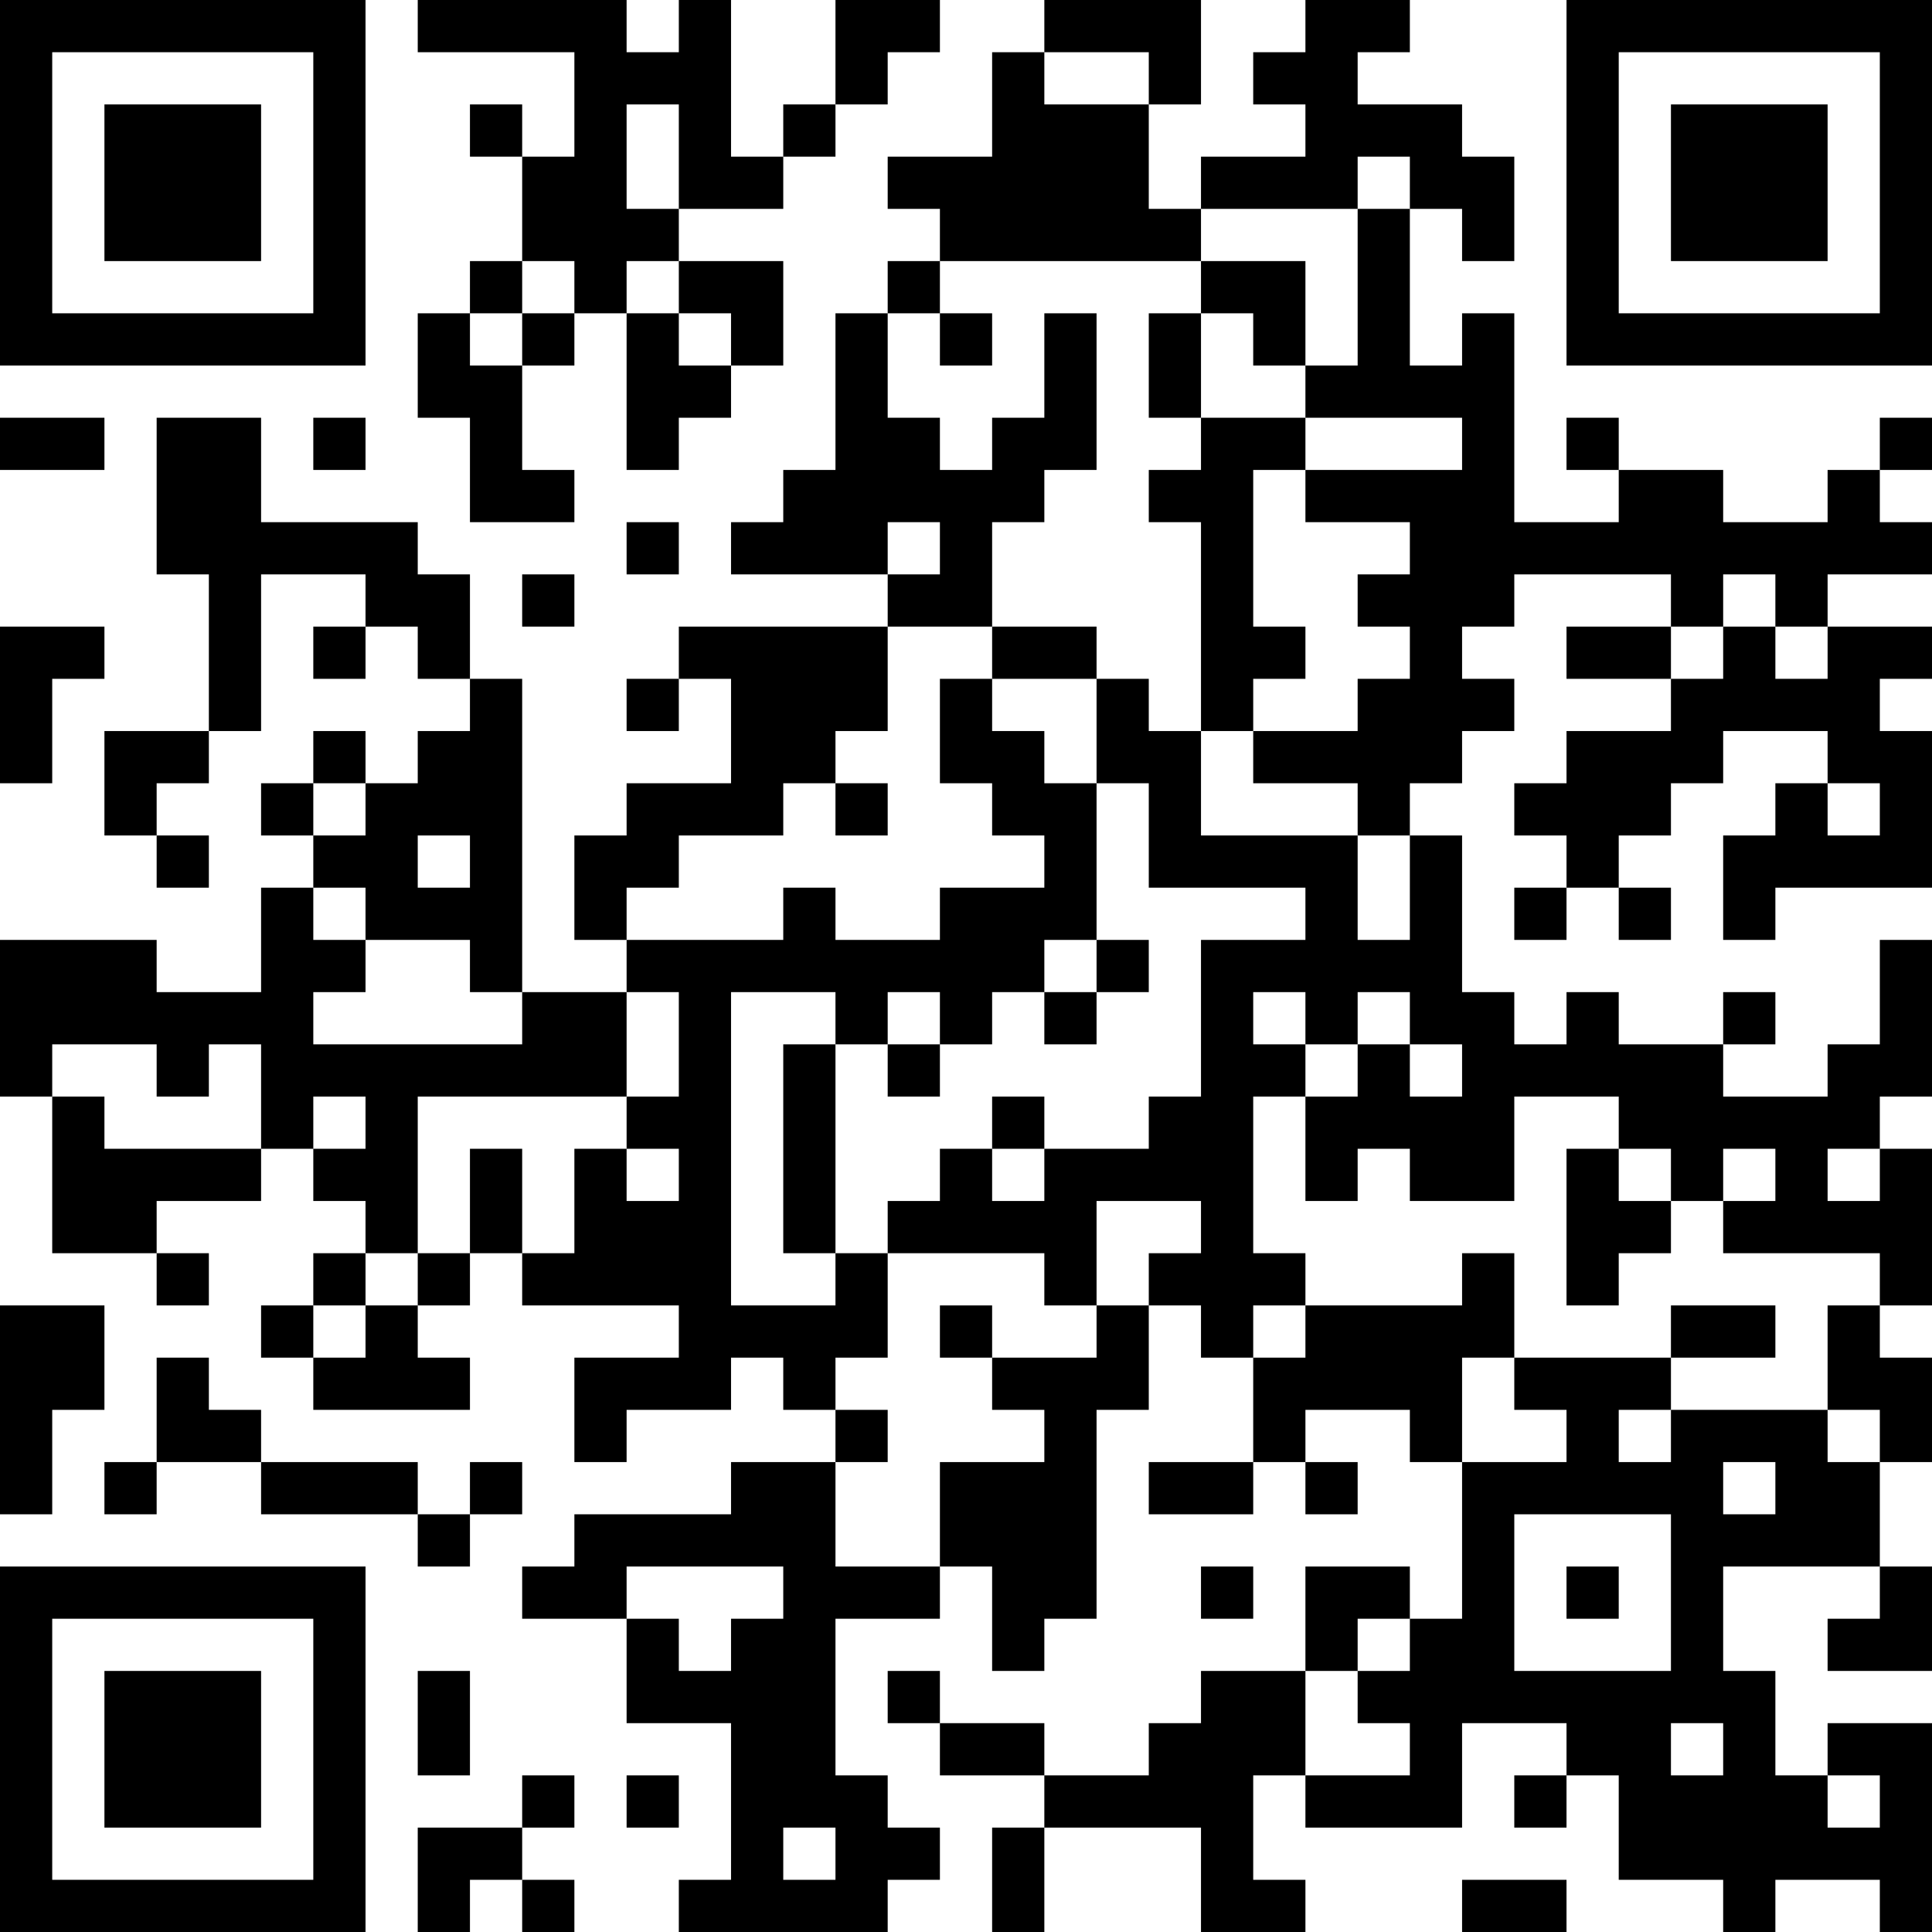 <?xml version="1.0" encoding="UTF-8"?>
<svg xmlns="http://www.w3.org/2000/svg" version="1.1" width="400" height="400" viewBox="0 0 400 400"><rect x="0" y="0" width="400" height="400" fill="#ffffff"/><g transform="scale(10.811)"><g transform="translate(0,0)"><path fill-rule="evenodd" d="M8 0L8 1L11 1L11 3L10 3L10 2L9 2L9 3L10 3L10 5L9 5L9 6L8 6L8 8L9 8L9 10L11 10L11 9L10 9L10 7L11 7L11 6L12 6L12 9L13 9L13 8L14 8L14 7L15 7L15 5L13 5L13 4L15 4L15 3L16 3L16 2L17 2L17 1L18 1L18 0L16 0L16 2L15 2L15 3L14 3L14 0L13 0L13 1L12 1L12 0ZM20 0L20 1L19 1L19 3L17 3L17 4L18 4L18 5L17 5L17 6L16 6L16 9L15 9L15 10L14 10L14 11L17 11L17 12L13 12L13 13L12 13L12 14L13 14L13 13L14 13L14 15L12 15L12 16L11 16L11 18L12 18L12 19L10 19L10 13L9 13L9 11L8 11L8 10L5 10L5 8L3 8L3 11L4 11L4 14L2 14L2 16L3 16L3 17L4 17L4 16L3 16L3 15L4 15L4 14L5 14L5 11L7 11L7 12L6 12L6 13L7 13L7 12L8 12L8 13L9 13L9 14L8 14L8 15L7 15L7 14L6 14L6 15L5 15L5 16L6 16L6 17L5 17L5 19L3 19L3 18L0 18L0 21L1 21L1 24L3 24L3 25L4 25L4 24L3 24L3 23L5 23L5 22L6 22L6 23L7 23L7 24L6 24L6 25L5 25L5 26L6 26L6 27L9 27L9 26L8 26L8 25L9 25L9 24L10 24L10 25L13 25L13 26L11 26L11 28L12 28L12 27L14 27L14 26L15 26L15 27L16 27L16 28L14 28L14 29L11 29L11 30L10 30L10 31L12 31L12 33L14 33L14 36L13 36L13 37L17 37L17 36L18 36L18 35L17 35L17 34L16 34L16 31L18 31L18 30L19 30L19 32L20 32L20 31L21 31L21 27L22 27L22 25L23 25L23 26L24 26L24 28L22 28L22 29L24 29L24 28L25 28L25 29L26 29L26 28L25 28L25 27L27 27L27 28L28 28L28 31L27 31L27 30L25 30L25 32L23 32L23 33L22 33L22 34L20 34L20 33L18 33L18 32L17 32L17 33L18 33L18 34L20 34L20 35L19 35L19 37L20 37L20 35L23 35L23 37L25 37L25 36L24 36L24 34L25 34L25 35L28 35L28 33L30 33L30 34L29 34L29 35L30 35L30 34L31 34L31 36L33 36L33 37L34 37L34 36L36 36L36 37L37 37L37 33L35 33L35 34L34 34L34 32L33 32L33 30L36 30L36 31L35 31L35 32L37 32L37 30L36 30L36 28L37 28L37 26L36 26L36 25L37 25L37 22L36 22L36 21L37 21L37 18L36 18L36 20L35 20L35 21L33 21L33 20L34 20L34 19L33 19L33 20L31 20L31 19L30 19L30 20L29 20L29 19L28 19L28 16L27 16L27 15L28 15L28 14L29 14L29 13L28 13L28 12L29 12L29 11L32 11L32 12L30 12L30 13L32 13L32 14L30 14L30 15L29 15L29 16L30 16L30 17L29 17L29 18L30 18L30 17L31 17L31 18L32 18L32 17L31 17L31 16L32 16L32 15L33 15L33 14L35 14L35 15L34 15L34 16L33 16L33 18L34 18L34 17L37 17L37 14L36 14L36 13L37 13L37 12L35 12L35 11L37 11L37 10L36 10L36 9L37 9L37 8L36 8L36 9L35 9L35 10L33 10L33 9L31 9L31 8L30 8L30 9L31 9L31 10L29 10L29 6L28 6L28 7L27 7L27 4L28 4L28 5L29 5L29 3L28 3L28 2L26 2L26 1L27 1L27 0L25 0L25 1L24 1L24 2L25 2L25 3L23 3L23 4L22 4L22 2L23 2L23 0ZM20 1L20 2L22 2L22 1ZM12 2L12 4L13 4L13 2ZM26 3L26 4L23 4L23 5L18 5L18 6L17 6L17 8L18 8L18 9L19 9L19 8L20 8L20 6L21 6L21 9L20 9L20 10L19 10L19 12L17 12L17 14L16 14L16 15L15 15L15 16L13 16L13 17L12 17L12 18L15 18L15 17L16 17L16 18L18 18L18 17L20 17L20 16L19 16L19 15L18 15L18 13L19 13L19 14L20 14L20 15L21 15L21 18L20 18L20 19L19 19L19 20L18 20L18 19L17 19L17 20L16 20L16 19L14 19L14 25L16 25L16 24L17 24L17 26L16 26L16 27L17 27L17 28L16 28L16 30L18 30L18 28L20 28L20 27L19 27L19 26L21 26L21 25L22 25L22 24L23 24L23 23L21 23L21 25L20 25L20 24L17 24L17 23L18 23L18 22L19 22L19 23L20 23L20 22L22 22L22 21L23 21L23 18L25 18L25 17L22 17L22 15L21 15L21 13L22 13L22 14L23 14L23 16L26 16L26 18L27 18L27 16L26 16L26 15L24 15L24 14L26 14L26 13L27 13L27 12L26 12L26 11L27 11L27 10L25 10L25 9L28 9L28 8L25 8L25 7L26 7L26 4L27 4L27 3ZM10 5L10 6L9 6L9 7L10 7L10 6L11 6L11 5ZM12 5L12 6L13 6L13 7L14 7L14 6L13 6L13 5ZM23 5L23 6L22 6L22 8L23 8L23 9L22 9L22 10L23 10L23 14L24 14L24 13L25 13L25 12L24 12L24 9L25 9L25 8L23 8L23 6L24 6L24 7L25 7L25 5ZM18 6L18 7L19 7L19 6ZM0 8L0 9L2 9L2 8ZM6 8L6 9L7 9L7 8ZM12 10L12 11L13 11L13 10ZM17 10L17 11L18 11L18 10ZM10 11L10 12L11 12L11 11ZM33 11L33 12L32 12L32 13L33 13L33 12L34 12L34 13L35 13L35 12L34 12L34 11ZM0 12L0 15L1 15L1 13L2 13L2 12ZM19 12L19 13L21 13L21 12ZM6 15L6 16L7 16L7 15ZM16 15L16 16L17 16L17 15ZM35 15L35 16L36 16L36 15ZM8 16L8 17L9 17L9 16ZM6 17L6 18L7 18L7 19L6 19L6 20L10 20L10 19L9 19L9 18L7 18L7 17ZM21 18L21 19L20 19L20 20L21 20L21 19L22 19L22 18ZM12 19L12 21L8 21L8 24L7 24L7 25L6 25L6 26L7 26L7 25L8 25L8 24L9 24L9 22L10 22L10 24L11 24L11 22L12 22L12 23L13 23L13 22L12 22L12 21L13 21L13 19ZM24 19L24 20L25 20L25 21L24 21L24 24L25 24L25 25L24 25L24 26L25 26L25 25L28 25L28 24L29 24L29 26L28 26L28 28L30 28L30 27L29 27L29 26L32 26L32 27L31 27L31 28L32 28L32 27L35 27L35 28L36 28L36 27L35 27L35 25L36 25L36 24L33 24L33 23L34 23L34 22L33 22L33 23L32 23L32 22L31 22L31 21L29 21L29 23L27 23L27 22L26 22L26 23L25 23L25 21L26 21L26 20L27 20L27 21L28 21L28 20L27 20L27 19L26 19L26 20L25 20L25 19ZM1 20L1 21L2 21L2 22L5 22L5 20L4 20L4 21L3 21L3 20ZM15 20L15 24L16 24L16 20ZM17 20L17 21L18 21L18 20ZM6 21L6 22L7 22L7 21ZM19 21L19 22L20 22L20 21ZM30 22L30 25L31 25L31 24L32 24L32 23L31 23L31 22ZM35 22L35 23L36 23L36 22ZM0 25L0 29L1 29L1 27L2 27L2 25ZM18 25L18 26L19 26L19 25ZM32 25L32 26L34 26L34 25ZM3 26L3 28L2 28L2 29L3 29L3 28L5 28L5 29L8 29L8 30L9 30L9 29L10 29L10 28L9 28L9 29L8 29L8 28L5 28L5 27L4 27L4 26ZM33 28L33 29L34 29L34 28ZM29 29L29 32L32 32L32 29ZM12 30L12 31L13 31L13 32L14 32L14 31L15 31L15 30ZM23 30L23 31L24 31L24 30ZM30 30L30 31L31 31L31 30ZM26 31L26 32L25 32L25 34L27 34L27 33L26 33L26 32L27 32L27 31ZM8 32L8 34L9 34L9 32ZM32 33L32 34L33 34L33 33ZM10 34L10 35L8 35L8 37L9 37L9 36L10 36L10 37L11 37L11 36L10 36L10 35L11 35L11 34ZM12 34L12 35L13 35L13 34ZM35 34L35 35L36 35L36 34ZM15 35L15 36L16 36L16 35ZM28 36L28 37L30 37L30 36ZM0 0L0 7L7 7L7 0ZM1 1L1 6L6 6L6 1ZM2 2L2 5L5 5L5 2ZM30 0L30 7L37 7L37 0ZM31 1L31 6L36 6L36 1ZM32 2L32 5L35 5L35 2ZM0 30L0 37L7 37L7 30ZM1 31L1 36L6 36L6 31ZM2 32L2 35L5 35L5 32Z" fill="#000000"/></g></g></svg>
